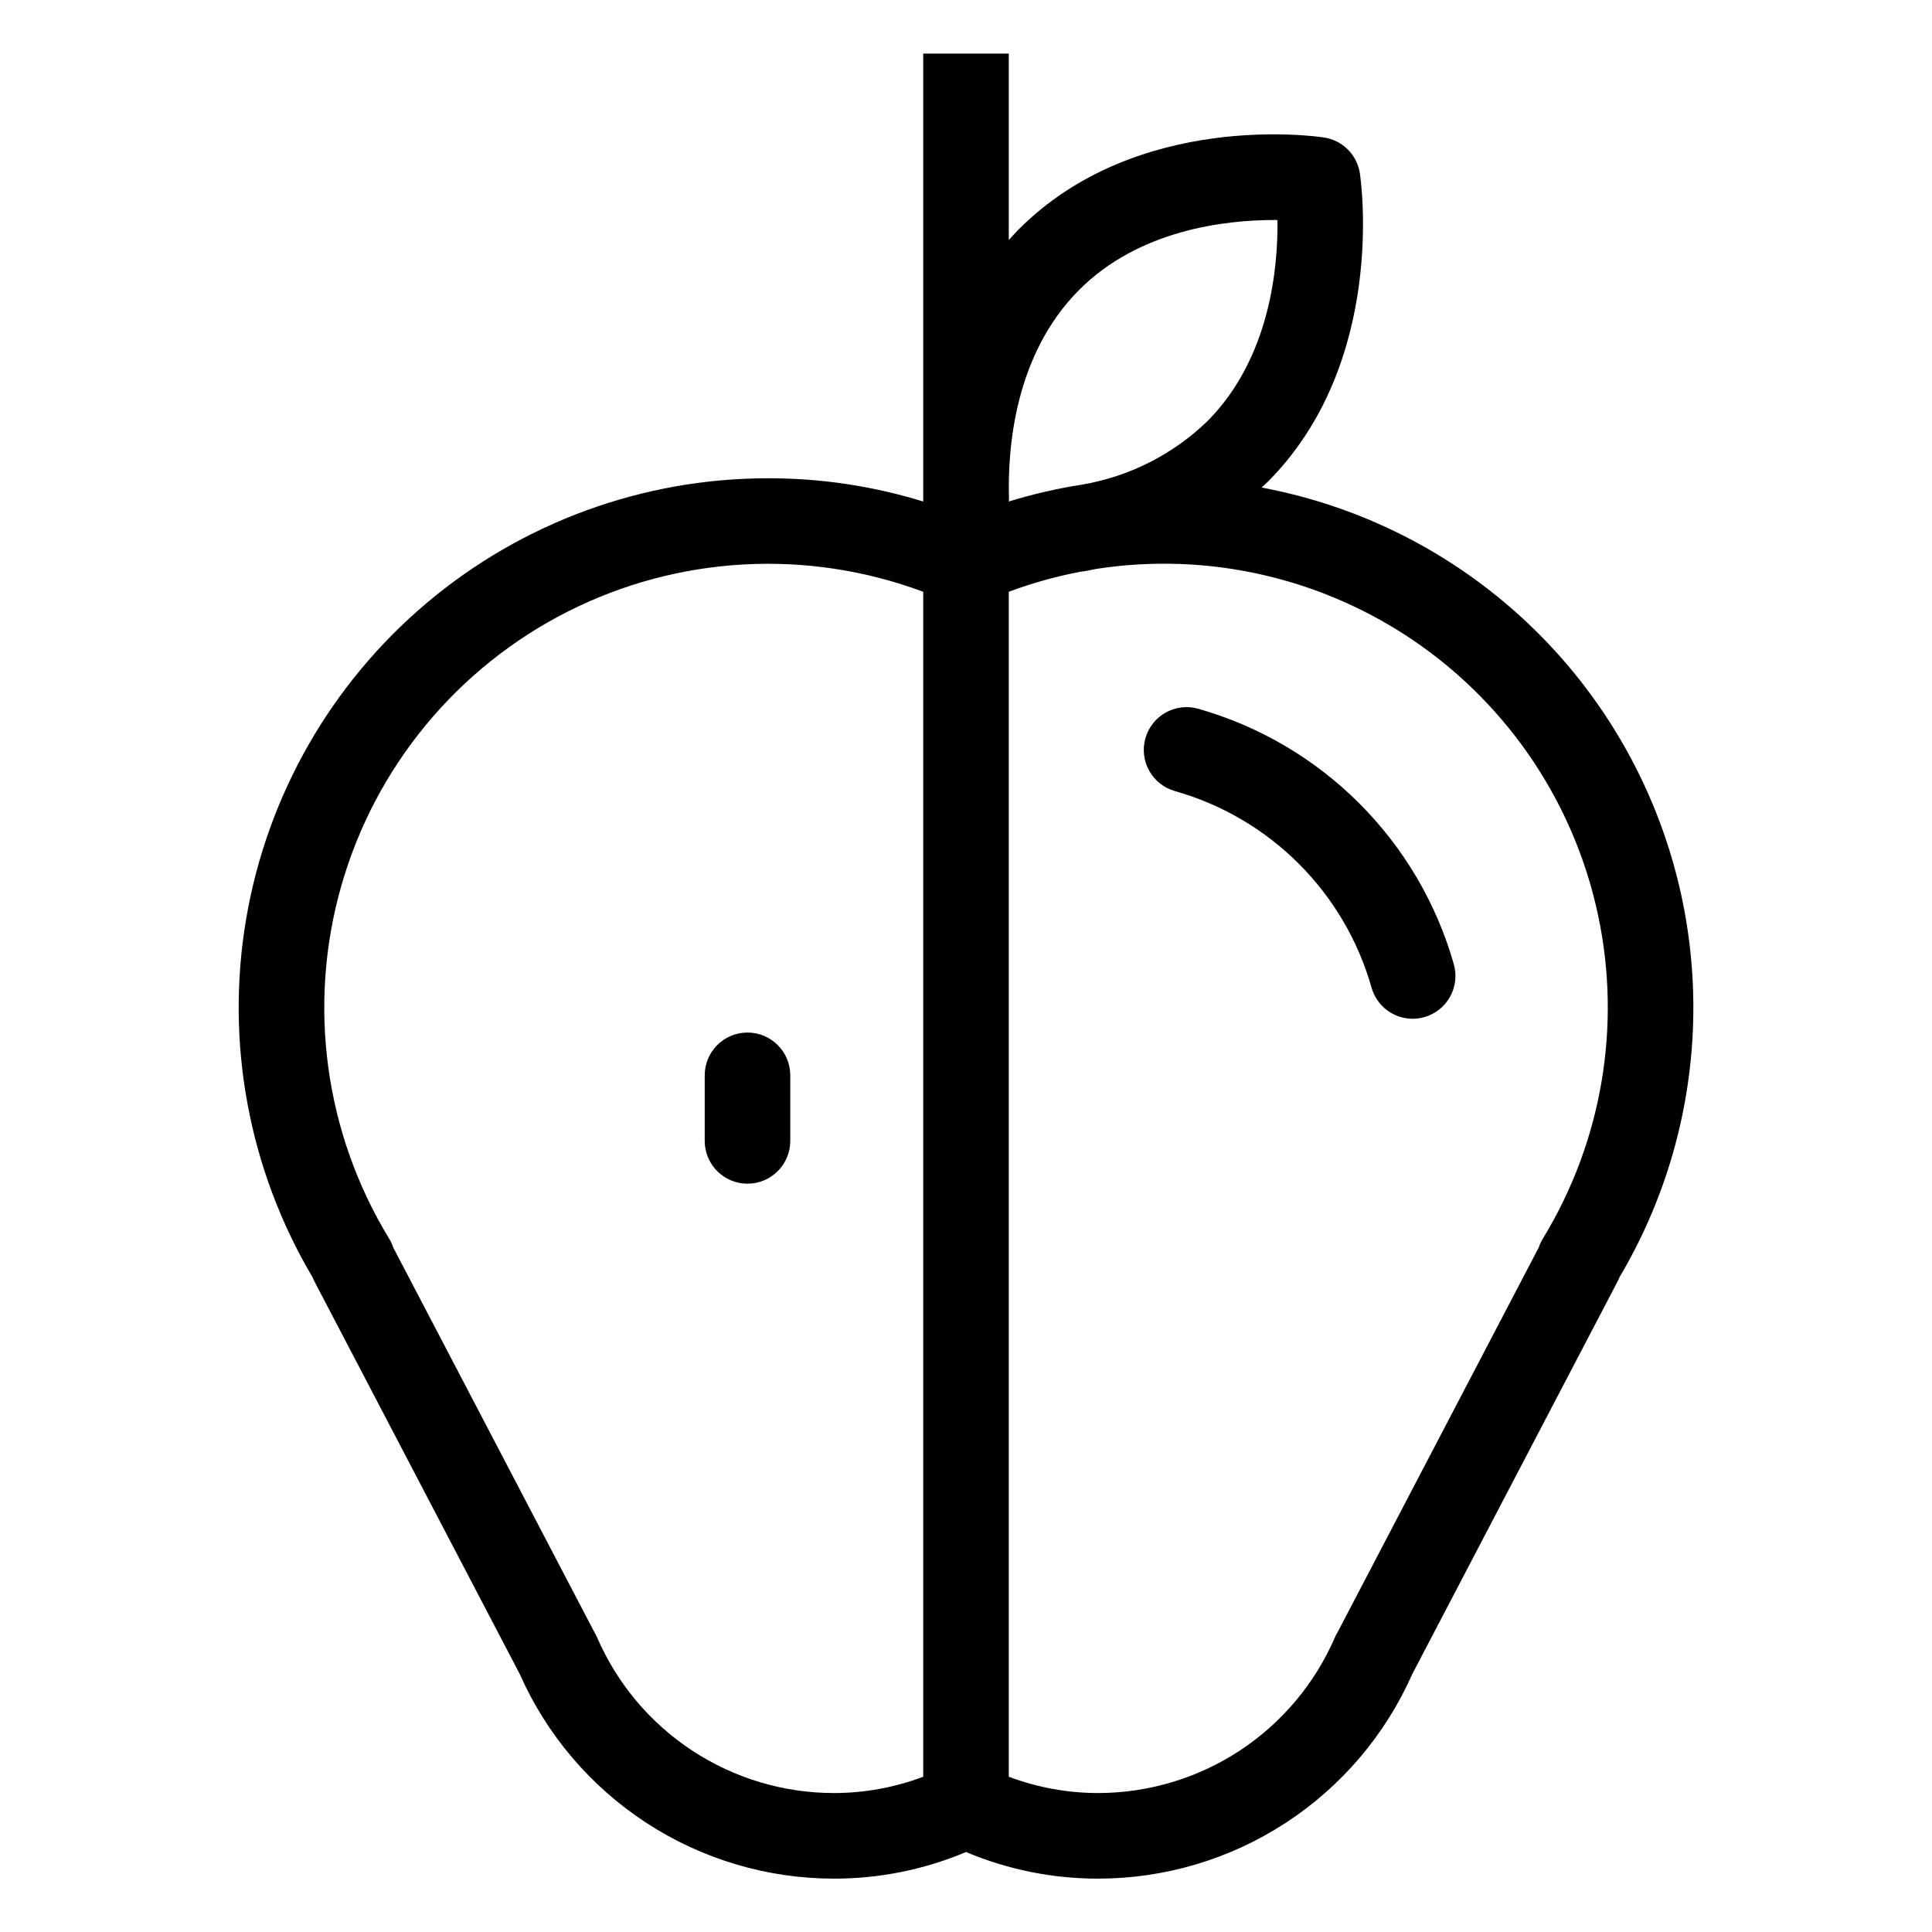 <?xml version="1.0" encoding="UTF-8"?>
<!-- Uploaded to: SVG Repo, www.svgrepo.com, Generator: SVG Repo Mixer Tools -->
<svg fill="#000000" width="800px" height="800px" version="1.1" viewBox="144 144 512 512" xmlns="http://www.w3.org/2000/svg">
 <path d="m478.32 273.2c0.586-0.551 1.211-1.066 1.77-1.633 31.387-31.645 24.602-79.582 24.297-81.609-0.734-4.91-4.586-8.773-9.496-9.52-1.996-0.316-49.668-7.18-81.113 24.535-0.859 0.867-1.633 1.766-2.441 2.656v-49.434h-22.672v118.71c-13.262-4.09-27.066-6.168-40.945-6.16-33.176-0.051-65.293 11.664-90.652 33.059-25.355 21.395-42.309 51.082-47.848 83.793-5.539 32.711 0.699 66.324 17.598 94.875 0.152 0.379 0.32 0.75 0.508 1.113l54.402 104.03c7.137 16.141 18.812 29.855 33.602 39.488 14.789 9.629 32.055 14.754 49.703 14.754 12.012 0.008 23.902-2.387 34.973-7.051 11.066 4.664 22.961 7.059 34.969 7.051 17.648 0 34.918-5.125 49.707-14.754 14.789-9.633 26.461-23.348 33.602-39.488l54.398-104.03c0.184-0.359 0.352-0.723 0.492-1.094 23.328-39.375 25.973-87.66 7.078-129.35-18.895-41.684-56.941-71.527-101.93-79.941zm-48.441-52.262c15.957-16.09 38.887-18.633 51.797-18.633 0.297 0 0.586 0 0.867 0.004 0.164 12.82-2.051 36.664-18.547 53.289h-0.004c-9.141 8.844-20.746 14.715-33.289 16.84-6.551 1.023-13.023 2.516-19.363 4.465 0.012-0.258 0.059-0.496 0.055-0.754-0.41-13.25 1.453-38.043 18.484-55.211zm-127.66 356.96c-0.203-0.465-0.434-0.914-0.699-1.348l-53.289-101.91c-0.27-0.82-0.633-1.609-1.082-2.348-17.098-28.016-21.707-61.902-12.719-93.469 8.984-31.57 30.754-57.945 60.047-72.758 29.289-14.809 63.434-16.707 94.188-5.234v314.03-0.004c-7.559 2.848-15.562 4.312-23.637 4.32-13.355 0-26.418-3.91-37.578-11.246-11.16-7.332-19.93-17.773-25.23-30.031zm250.63-105.61c-0.438 0.715-0.789 1.48-1.047 2.277l-53.316 101.97c-0.266 0.438-0.504 0.891-0.707 1.359-5.301 12.258-14.07 22.699-25.23 30.035-11.16 7.332-24.223 11.242-37.578 11.246-8.074-0.012-16.082-1.477-23.637-4.32v-314.03c6.277-2.34 12.746-4.137 19.332-5.371 0.203-0.02 0.402-0.016 0.609-0.051 1.066-0.172 2.09-0.418 3.141-0.621 29.707-4.617 60.055 2.32 84.809 19.387 24.754 17.062 42.031 42.957 48.285 72.367 6.254 29.406 1.008 60.09-14.66 85.75zm-23.562-72.707c0.812 2.894 0.441 5.992-1.031 8.613s-3.926 4.551-6.82 5.359c-0.996 0.285-2.027 0.43-3.066 0.43-5.078-0.008-9.535-3.391-10.906-8.281-7.156-25.207-26.863-44.902-52.074-52.051-2.894-0.809-5.348-2.738-6.824-5.359-1.473-2.621-1.844-5.723-1.031-8.617 1.691-6.031 7.949-9.547 13.977-7.856 32.812 9.309 58.461 34.953 67.777 67.762zm-175.86 29.391v17.379c0 6.262-5.074 11.336-11.336 11.336-6.262 0-11.336-5.074-11.336-11.336v-17.379c0-6.258 5.074-11.336 11.336-11.336 6.262 0 11.336 5.078 11.336 11.336z"/>
</svg>